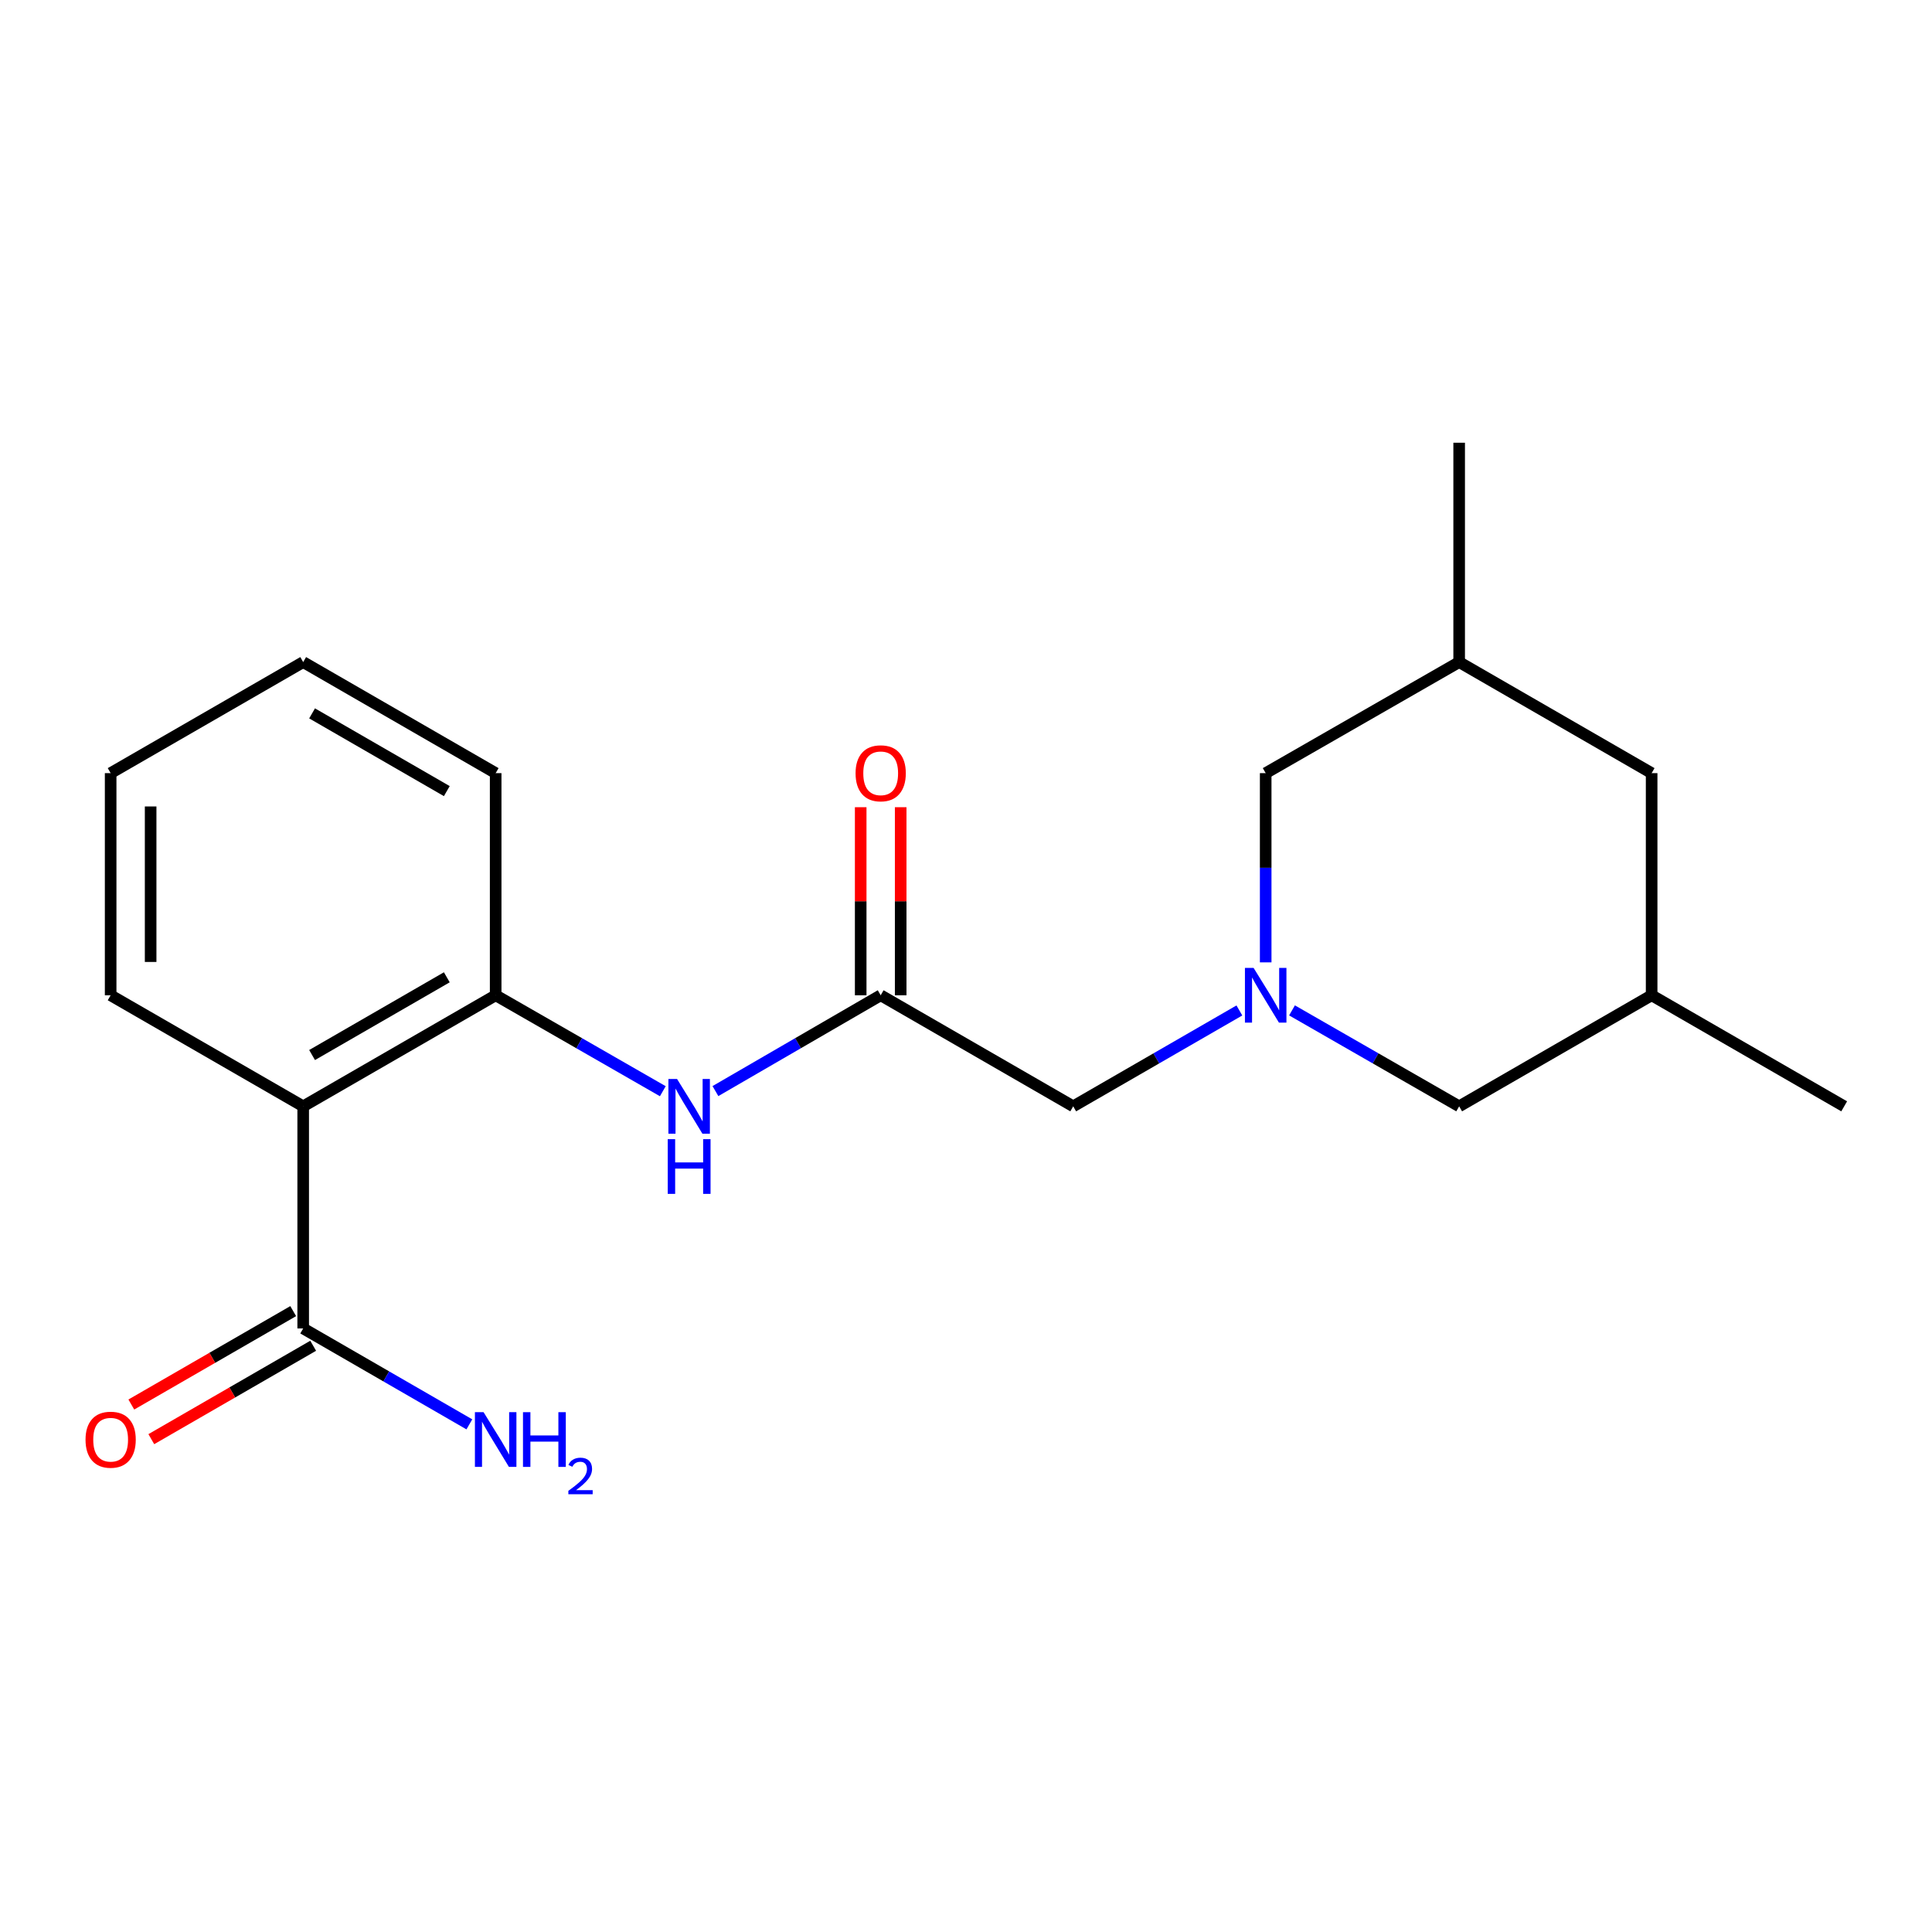 <?xml version='1.0' encoding='iso-8859-1'?>
<svg version='1.1' baseProfile='full'
              xmlns='http://www.w3.org/2000/svg'
                      xmlns:rdkit='http://www.rdkit.org/xml'
                      xmlns:xlink='http://www.w3.org/1999/xlink'
                  xml:space='preserve'
width='1000px' height='1000px' viewBox='0 0 1000 1000'>
<!-- END OF HEADER -->
<rect style='opacity:1.0;fill:#FFFFFF;stroke:none' width='1000' height='1000' x='0' y='0'> </rect>
<path class='bond-1' d='M 156.931,572.635 L 256.557,515.152' style='fill:none;fill-rule:evenodd;stroke:#000000;stroke-width:6px;stroke-linecap:butt;stroke-linejoin:miter;stroke-opacity:1' />
<path class='bond-1' d='M 161.531,546.084 L 231.269,505.847' style='fill:none;fill-rule:evenodd;stroke:#000000;stroke-width:6px;stroke-linecap:butt;stroke-linejoin:miter;stroke-opacity:1' />
<path class='bond-2' d='M 156.931,572.635 L 156.931,687.6' style='fill:none;fill-rule:evenodd;stroke:#000000;stroke-width:6px;stroke-linecap:butt;stroke-linejoin:miter;stroke-opacity:1' />
<path class='bond-14' d='M 156.931,572.635 L 57.271,515.152' style='fill:none;fill-rule:evenodd;stroke:#000000;stroke-width:6px;stroke-linecap:butt;stroke-linejoin:miter;stroke-opacity:1' />
<path class='bond-0' d='M 641.501,523.008 L 598.496,547.821' style='fill:none;fill-rule:evenodd;stroke:#0000FF;stroke-width:6px;stroke-linecap:butt;stroke-linejoin:miter;stroke-opacity:1' />
<path class='bond-0' d='M 598.496,547.821 L 555.491,572.635' style='fill:none;fill-rule:evenodd;stroke:#000000;stroke-width:6px;stroke-linecap:butt;stroke-linejoin:miter;stroke-opacity:1' />
<path class='bond-7' d='M 668.743,522.974 L 712.001,547.804' style='fill:none;fill-rule:evenodd;stroke:#0000FF;stroke-width:6px;stroke-linecap:butt;stroke-linejoin:miter;stroke-opacity:1' />
<path class='bond-7' d='M 712.001,547.804 L 755.26,572.635' style='fill:none;fill-rule:evenodd;stroke:#000000;stroke-width:6px;stroke-linecap:butt;stroke-linejoin:miter;stroke-opacity:1' />
<path class='bond-8' d='M 655.117,498.118 L 655.117,449.147' style='fill:none;fill-rule:evenodd;stroke:#0000FF;stroke-width:6px;stroke-linecap:butt;stroke-linejoin:miter;stroke-opacity:1' />
<path class='bond-8' d='M 655.117,449.147 L 655.117,400.175' style='fill:none;fill-rule:evenodd;stroke:#000000;stroke-width:6px;stroke-linecap:butt;stroke-linejoin:miter;stroke-opacity:1' />
<path class='bond-3' d='M 256.557,515.152 L 299.815,539.982' style='fill:none;fill-rule:evenodd;stroke:#000000;stroke-width:6px;stroke-linecap:butt;stroke-linejoin:miter;stroke-opacity:1' />
<path class='bond-3' d='M 299.815,539.982 L 343.073,564.813' style='fill:none;fill-rule:evenodd;stroke:#0000FF;stroke-width:6px;stroke-linecap:butt;stroke-linejoin:miter;stroke-opacity:1' />
<path class='bond-15' d='M 256.557,515.152 L 256.557,400.175' style='fill:none;fill-rule:evenodd;stroke:#000000;stroke-width:6px;stroke-linecap:butt;stroke-linejoin:miter;stroke-opacity:1' />
<path class='bond-6' d='M 151.759,678.636 L 109.867,702.808' style='fill:none;fill-rule:evenodd;stroke:#000000;stroke-width:6px;stroke-linecap:butt;stroke-linejoin:miter;stroke-opacity:1' />
<path class='bond-6' d='M 109.867,702.808 L 67.975,726.98' style='fill:none;fill-rule:evenodd;stroke:#FF0000;stroke-width:6px;stroke-linecap:butt;stroke-linejoin:miter;stroke-opacity:1' />
<path class='bond-6' d='M 162.103,696.563 L 120.211,720.736' style='fill:none;fill-rule:evenodd;stroke:#000000;stroke-width:6px;stroke-linecap:butt;stroke-linejoin:miter;stroke-opacity:1' />
<path class='bond-6' d='M 120.211,720.736 L 78.32,744.908' style='fill:none;fill-rule:evenodd;stroke:#FF0000;stroke-width:6px;stroke-linecap:butt;stroke-linejoin:miter;stroke-opacity:1' />
<path class='bond-10' d='M 156.931,687.6 L 199.936,712.423' style='fill:none;fill-rule:evenodd;stroke:#000000;stroke-width:6px;stroke-linecap:butt;stroke-linejoin:miter;stroke-opacity:1' />
<path class='bond-10' d='M 199.936,712.423 L 242.941,737.246' style='fill:none;fill-rule:evenodd;stroke:#0000FF;stroke-width:6px;stroke-linecap:butt;stroke-linejoin:miter;stroke-opacity:1' />
<path class='bond-4' d='M 370.305,564.746 L 413.073,539.949' style='fill:none;fill-rule:evenodd;stroke:#0000FF;stroke-width:6px;stroke-linecap:butt;stroke-linejoin:miter;stroke-opacity:1' />
<path class='bond-4' d='M 413.073,539.949 L 455.842,515.152' style='fill:none;fill-rule:evenodd;stroke:#000000;stroke-width:6px;stroke-linecap:butt;stroke-linejoin:miter;stroke-opacity:1' />
<path class='bond-5' d='M 455.842,515.152 L 555.491,572.635' style='fill:none;fill-rule:evenodd;stroke:#000000;stroke-width:6px;stroke-linecap:butt;stroke-linejoin:miter;stroke-opacity:1' />
<path class='bond-9' d='M 466.191,515.152 L 466.191,466.481' style='fill:none;fill-rule:evenodd;stroke:#000000;stroke-width:6px;stroke-linecap:butt;stroke-linejoin:miter;stroke-opacity:1' />
<path class='bond-9' d='M 466.191,466.481 L 466.191,417.81' style='fill:none;fill-rule:evenodd;stroke:#FF0000;stroke-width:6px;stroke-linecap:butt;stroke-linejoin:miter;stroke-opacity:1' />
<path class='bond-9' d='M 445.493,515.152 L 445.493,466.481' style='fill:none;fill-rule:evenodd;stroke:#000000;stroke-width:6px;stroke-linecap:butt;stroke-linejoin:miter;stroke-opacity:1' />
<path class='bond-9' d='M 445.493,466.481 L 445.493,417.81' style='fill:none;fill-rule:evenodd;stroke:#FF0000;stroke-width:6px;stroke-linecap:butt;stroke-linejoin:miter;stroke-opacity:1' />
<path class='bond-12' d='M 755.26,572.635 L 854.885,515.152' style='fill:none;fill-rule:evenodd;stroke:#000000;stroke-width:6px;stroke-linecap:butt;stroke-linejoin:miter;stroke-opacity:1' />
<path class='bond-11' d='M 655.117,400.175 L 755.26,342.693' style='fill:none;fill-rule:evenodd;stroke:#000000;stroke-width:6px;stroke-linecap:butt;stroke-linejoin:miter;stroke-opacity:1' />
<path class='bond-13' d='M 755.26,342.693 L 854.885,400.175' style='fill:none;fill-rule:evenodd;stroke:#000000;stroke-width:6px;stroke-linecap:butt;stroke-linejoin:miter;stroke-opacity:1' />
<path class='bond-16' d='M 755.26,342.693 L 755.26,229.154' style='fill:none;fill-rule:evenodd;stroke:#000000;stroke-width:6px;stroke-linecap:butt;stroke-linejoin:miter;stroke-opacity:1' />
<path class='bond-17' d='M 854.885,515.152 L 954.545,572.635' style='fill:none;fill-rule:evenodd;stroke:#000000;stroke-width:6px;stroke-linecap:butt;stroke-linejoin:miter;stroke-opacity:1' />
<path class='bond-21' d='M 854.885,515.152 L 854.885,400.175' style='fill:none;fill-rule:evenodd;stroke:#000000;stroke-width:6px;stroke-linecap:butt;stroke-linejoin:miter;stroke-opacity:1' />
<path class='bond-18' d='M 57.271,515.152 L 57.271,400.175' style='fill:none;fill-rule:evenodd;stroke:#000000;stroke-width:6px;stroke-linecap:butt;stroke-linejoin:miter;stroke-opacity:1' />
<path class='bond-18' d='M 77.969,497.906 L 77.969,417.422' style='fill:none;fill-rule:evenodd;stroke:#000000;stroke-width:6px;stroke-linecap:butt;stroke-linejoin:miter;stroke-opacity:1' />
<path class='bond-20' d='M 256.557,400.175 L 156.931,342.693' style='fill:none;fill-rule:evenodd;stroke:#000000;stroke-width:6px;stroke-linecap:butt;stroke-linejoin:miter;stroke-opacity:1' />
<path class='bond-20' d='M 231.269,409.481 L 161.531,369.243' style='fill:none;fill-rule:evenodd;stroke:#000000;stroke-width:6px;stroke-linecap:butt;stroke-linejoin:miter;stroke-opacity:1' />
<path class='bond-19' d='M 57.271,400.175 L 156.931,342.693' style='fill:none;fill-rule:evenodd;stroke:#000000;stroke-width:6px;stroke-linecap:butt;stroke-linejoin:miter;stroke-opacity:1' />
<path  class='atom-1' d='M 648.857 500.992
L 658.137 515.992
Q 659.057 517.472, 660.537 520.152
Q 662.017 522.832, 662.097 522.992
L 662.097 500.992
L 665.857 500.992
L 665.857 529.312
L 661.977 529.312
L 652.017 512.912
Q 650.857 510.992, 649.617 508.792
Q 648.417 506.592, 648.057 505.912
L 648.057 529.312
L 644.377 529.312
L 644.377 500.992
L 648.857 500.992
' fill='#0000FF'/>
<path  class='atom-4' d='M 350.44 558.475
L 359.72 573.475
Q 360.64 574.955, 362.12 577.635
Q 363.6 580.315, 363.68 580.475
L 363.68 558.475
L 367.44 558.475
L 367.44 586.795
L 363.56 586.795
L 353.6 570.395
Q 352.44 568.475, 351.2 566.275
Q 350 564.075, 349.64 563.395
L 349.64 586.795
L 345.96 586.795
L 345.96 558.475
L 350.44 558.475
' fill='#0000FF'/>
<path  class='atom-4' d='M 345.62 589.627
L 349.46 589.627
L 349.46 601.667
L 363.94 601.667
L 363.94 589.627
L 367.78 589.627
L 367.78 617.947
L 363.94 617.947
L 363.94 604.867
L 349.46 604.867
L 349.46 617.947
L 345.62 617.947
L 345.62 589.627
' fill='#0000FF'/>
<path  class='atom-7' d='M 44.271 745.185
Q 44.271 738.385, 47.631 734.585
Q 50.991 730.785, 57.271 730.785
Q 63.551 730.785, 66.911 734.585
Q 70.271 738.385, 70.271 745.185
Q 70.271 752.065, 66.871 755.985
Q 63.471 759.865, 57.271 759.865
Q 51.031 759.865, 47.631 755.985
Q 44.271 752.105, 44.271 745.185
M 57.271 756.665
Q 61.591 756.665, 63.911 753.785
Q 66.271 750.865, 66.271 745.185
Q 66.271 739.625, 63.911 736.825
Q 61.591 733.985, 57.271 733.985
Q 52.951 733.985, 50.591 736.785
Q 48.271 739.585, 48.271 745.185
Q 48.271 750.905, 50.591 753.785
Q 52.951 756.665, 57.271 756.665
' fill='#FF0000'/>
<path  class='atom-10' d='M 442.842 400.255
Q 442.842 393.455, 446.202 389.655
Q 449.562 385.855, 455.842 385.855
Q 462.122 385.855, 465.482 389.655
Q 468.842 393.455, 468.842 400.255
Q 468.842 407.135, 465.442 411.055
Q 462.042 414.935, 455.842 414.935
Q 449.602 414.935, 446.202 411.055
Q 442.842 407.175, 442.842 400.255
M 455.842 411.735
Q 460.162 411.735, 462.482 408.855
Q 464.842 405.935, 464.842 400.255
Q 464.842 394.695, 462.482 391.895
Q 460.162 389.055, 455.842 389.055
Q 451.522 389.055, 449.162 391.855
Q 446.842 394.655, 446.842 400.255
Q 446.842 405.975, 449.162 408.855
Q 451.522 411.735, 455.842 411.735
' fill='#FF0000'/>
<path  class='atom-11' d='M 250.297 730.945
L 259.577 745.945
Q 260.497 747.425, 261.977 750.105
Q 263.457 752.785, 263.537 752.945
L 263.537 730.945
L 267.297 730.945
L 267.297 759.265
L 263.417 759.265
L 253.457 742.865
Q 252.297 740.945, 251.057 738.745
Q 249.857 736.545, 249.497 735.865
L 249.497 759.265
L 245.817 759.265
L 245.817 730.945
L 250.297 730.945
' fill='#0000FF'/>
<path  class='atom-11' d='M 270.697 730.945
L 274.537 730.945
L 274.537 742.985
L 289.017 742.985
L 289.017 730.945
L 292.857 730.945
L 292.857 759.265
L 289.017 759.265
L 289.017 746.185
L 274.537 746.185
L 274.537 759.265
L 270.697 759.265
L 270.697 730.945
' fill='#0000FF'/>
<path  class='atom-11' d='M 294.229 758.271
Q 294.916 756.503, 296.553 755.526
Q 298.189 754.523, 300.46 754.523
Q 303.285 754.523, 304.869 756.054
Q 306.453 757.585, 306.453 760.304
Q 306.453 763.076, 304.393 765.663
Q 302.361 768.251, 298.137 771.313
L 306.769 771.313
L 306.769 773.425
L 294.177 773.425
L 294.177 771.656
Q 297.661 769.175, 299.721 767.327
Q 301.806 765.479, 302.809 763.815
Q 303.813 762.152, 303.813 760.436
Q 303.813 758.641, 302.915 757.638
Q 302.017 756.635, 300.46 756.635
Q 298.955 756.635, 297.952 757.242
Q 296.949 757.849, 296.236 759.195
L 294.229 758.271
' fill='#0000FF'/>
</svg>
